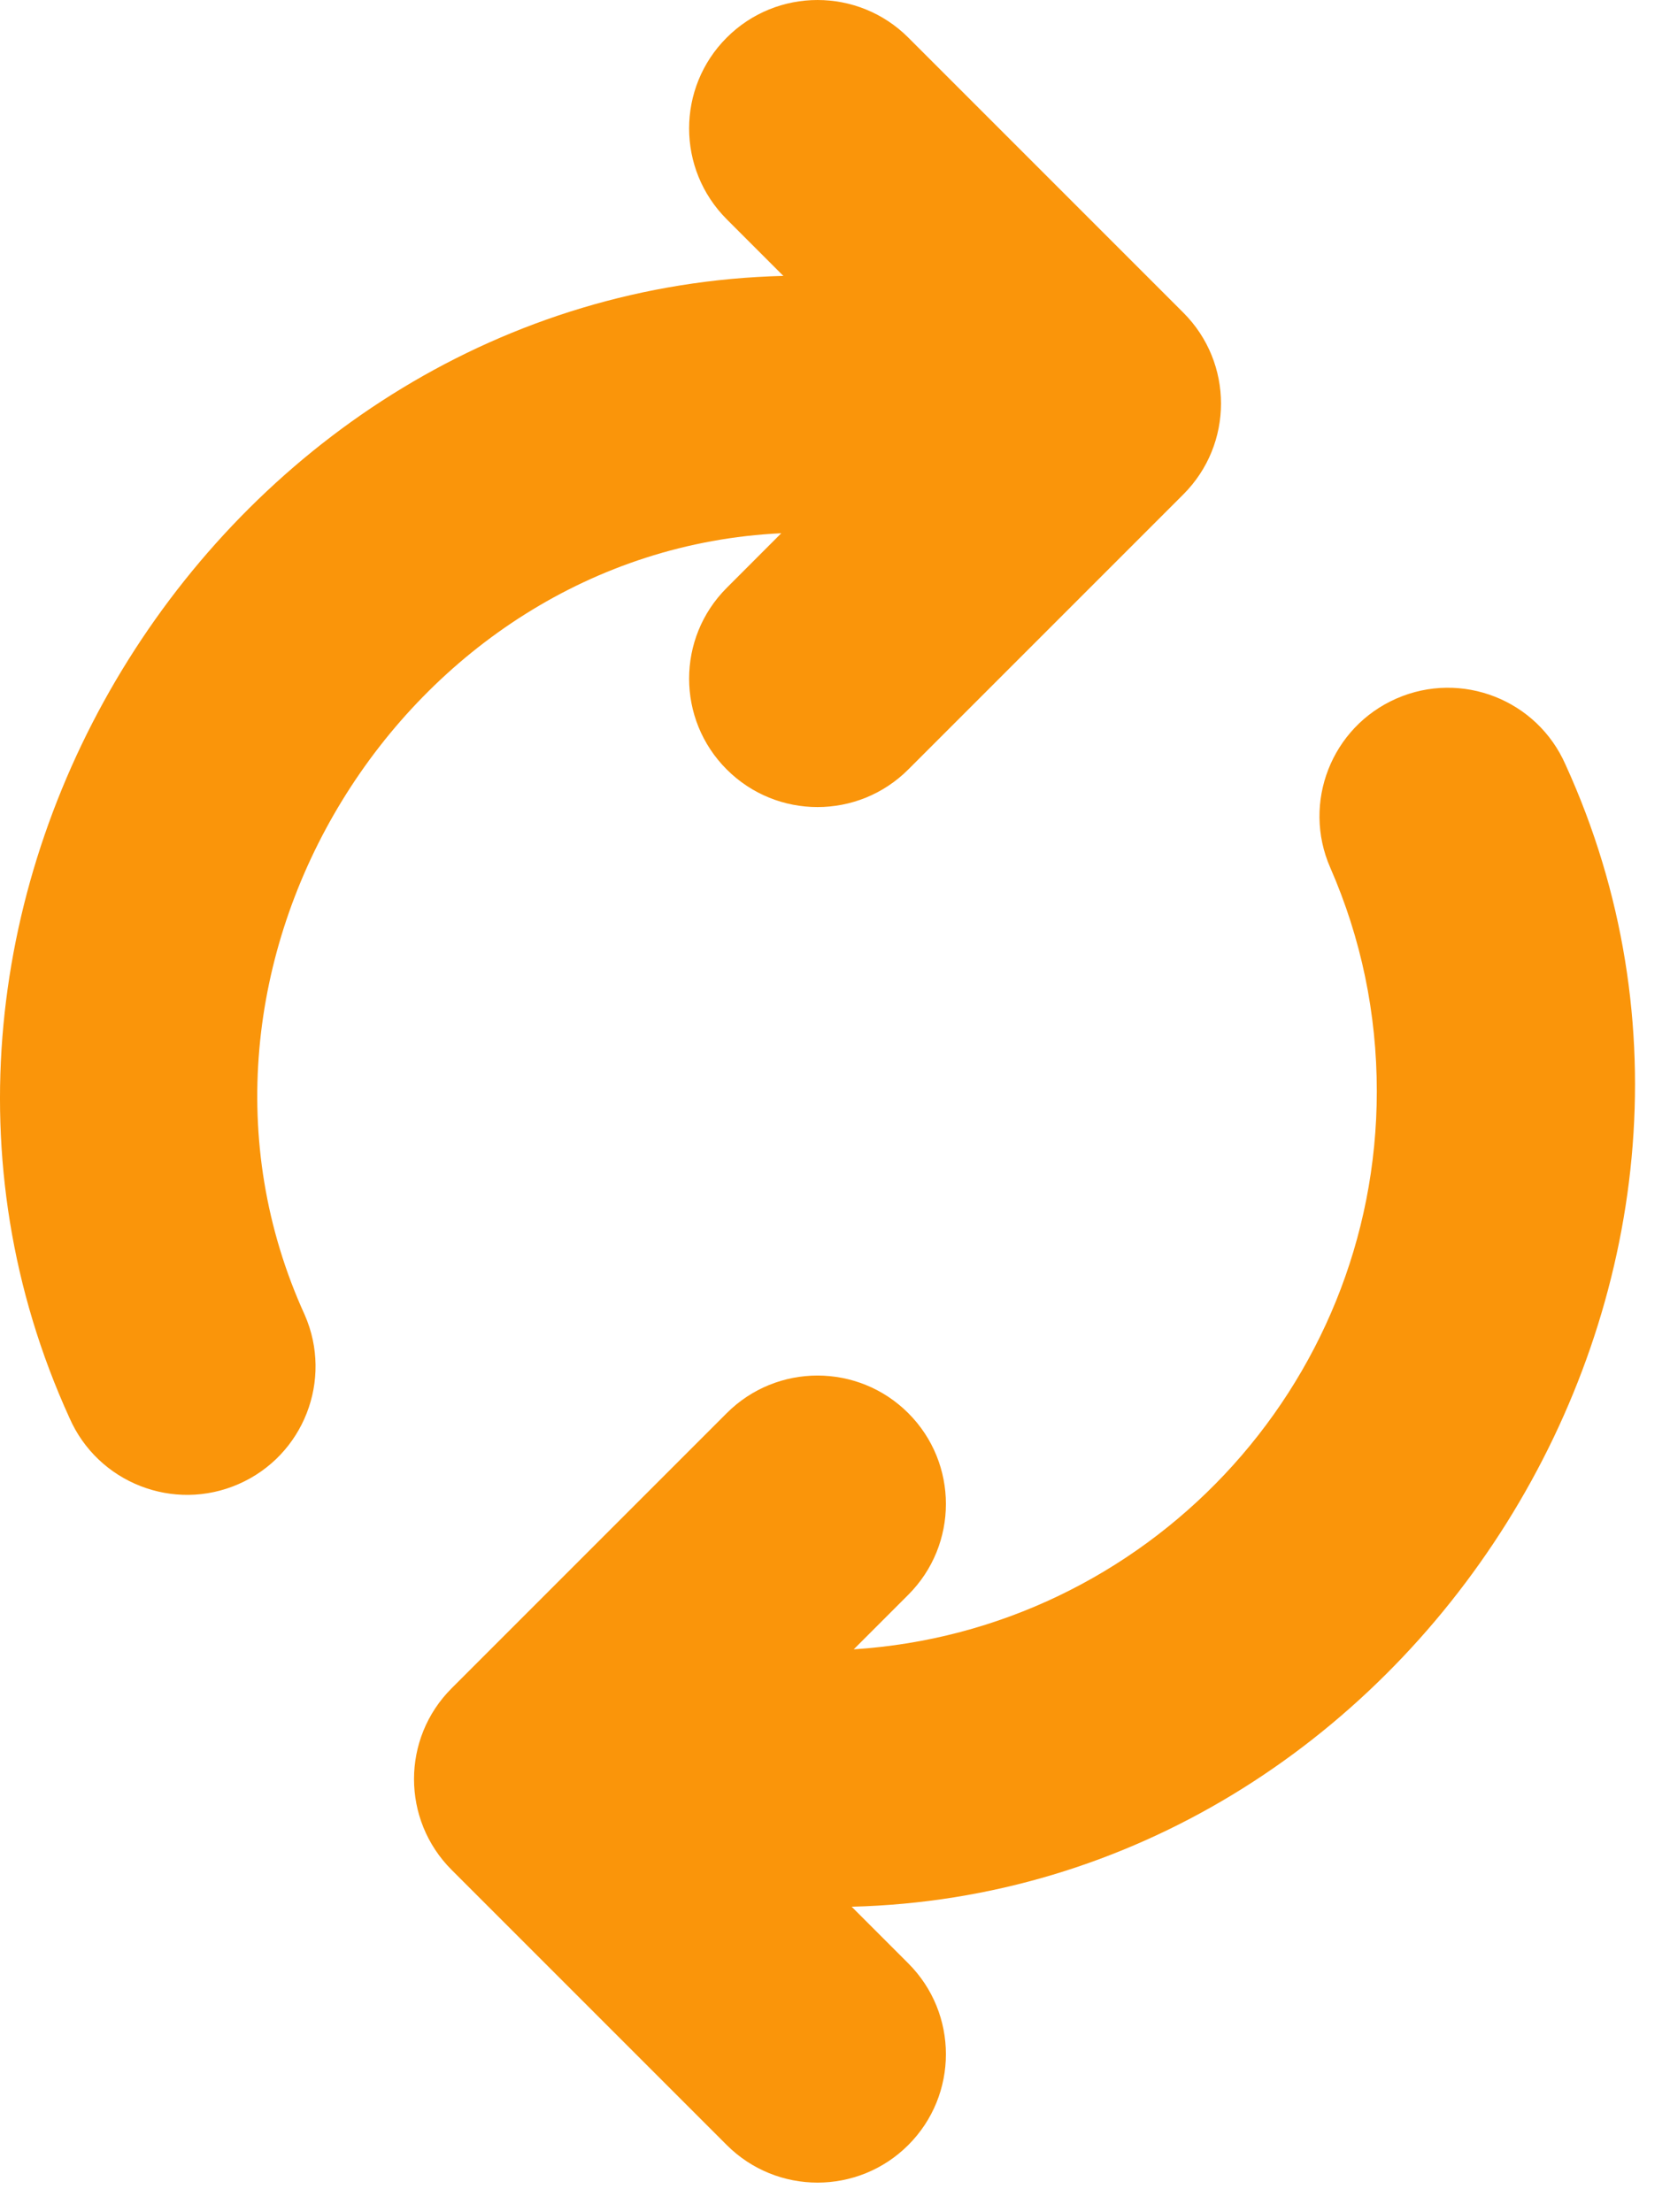 <svg width="37" height="49" viewBox="0 0 37 49" fill="none" xmlns="http://www.w3.org/2000/svg">
<path d="M5.286 32.877C6.726 32.247 7.382 30.57 6.752 29.13C3.247 21.447 8.941 12.208 17.31 11.813L16.101 13.023C14.99 14.133 14.99 15.935 16.101 17.046C17.212 18.157 19.013 18.157 20.124 17.046L26.219 10.951C27.33 9.84 27.33 8.039 26.219 6.928L20.124 0.833C19.014 -0.277 17.212 -0.278 16.101 0.833C14.99 1.944 14.99 3.746 16.101 4.857L17.356 6.112C4.929 6.421 -3.645 20.048 1.539 31.411C2.169 32.85 3.847 33.507 5.286 32.877Z" fill="#FA950A"/>
<path d="M30.504 24.176C30.504 30.739 25.375 36.123 18.915 36.538L20.124 35.329C21.235 34.218 21.235 32.417 20.124 31.306C19.013 30.195 17.212 30.195 16.101 31.306L10.006 37.401C8.895 38.511 8.895 40.313 10.006 41.424L16.101 47.519C17.212 48.629 19.013 48.63 20.124 47.519C21.235 46.408 21.235 44.606 20.124 43.495L18.869 42.24C31.297 41.931 39.87 28.304 34.686 16.941C34.056 15.502 32.379 14.845 30.939 15.475C29.5 16.105 28.843 17.782 29.473 19.222C30.157 20.785 30.504 22.451 30.504 24.176Z" fill="#FA950A"/>
</svg>
